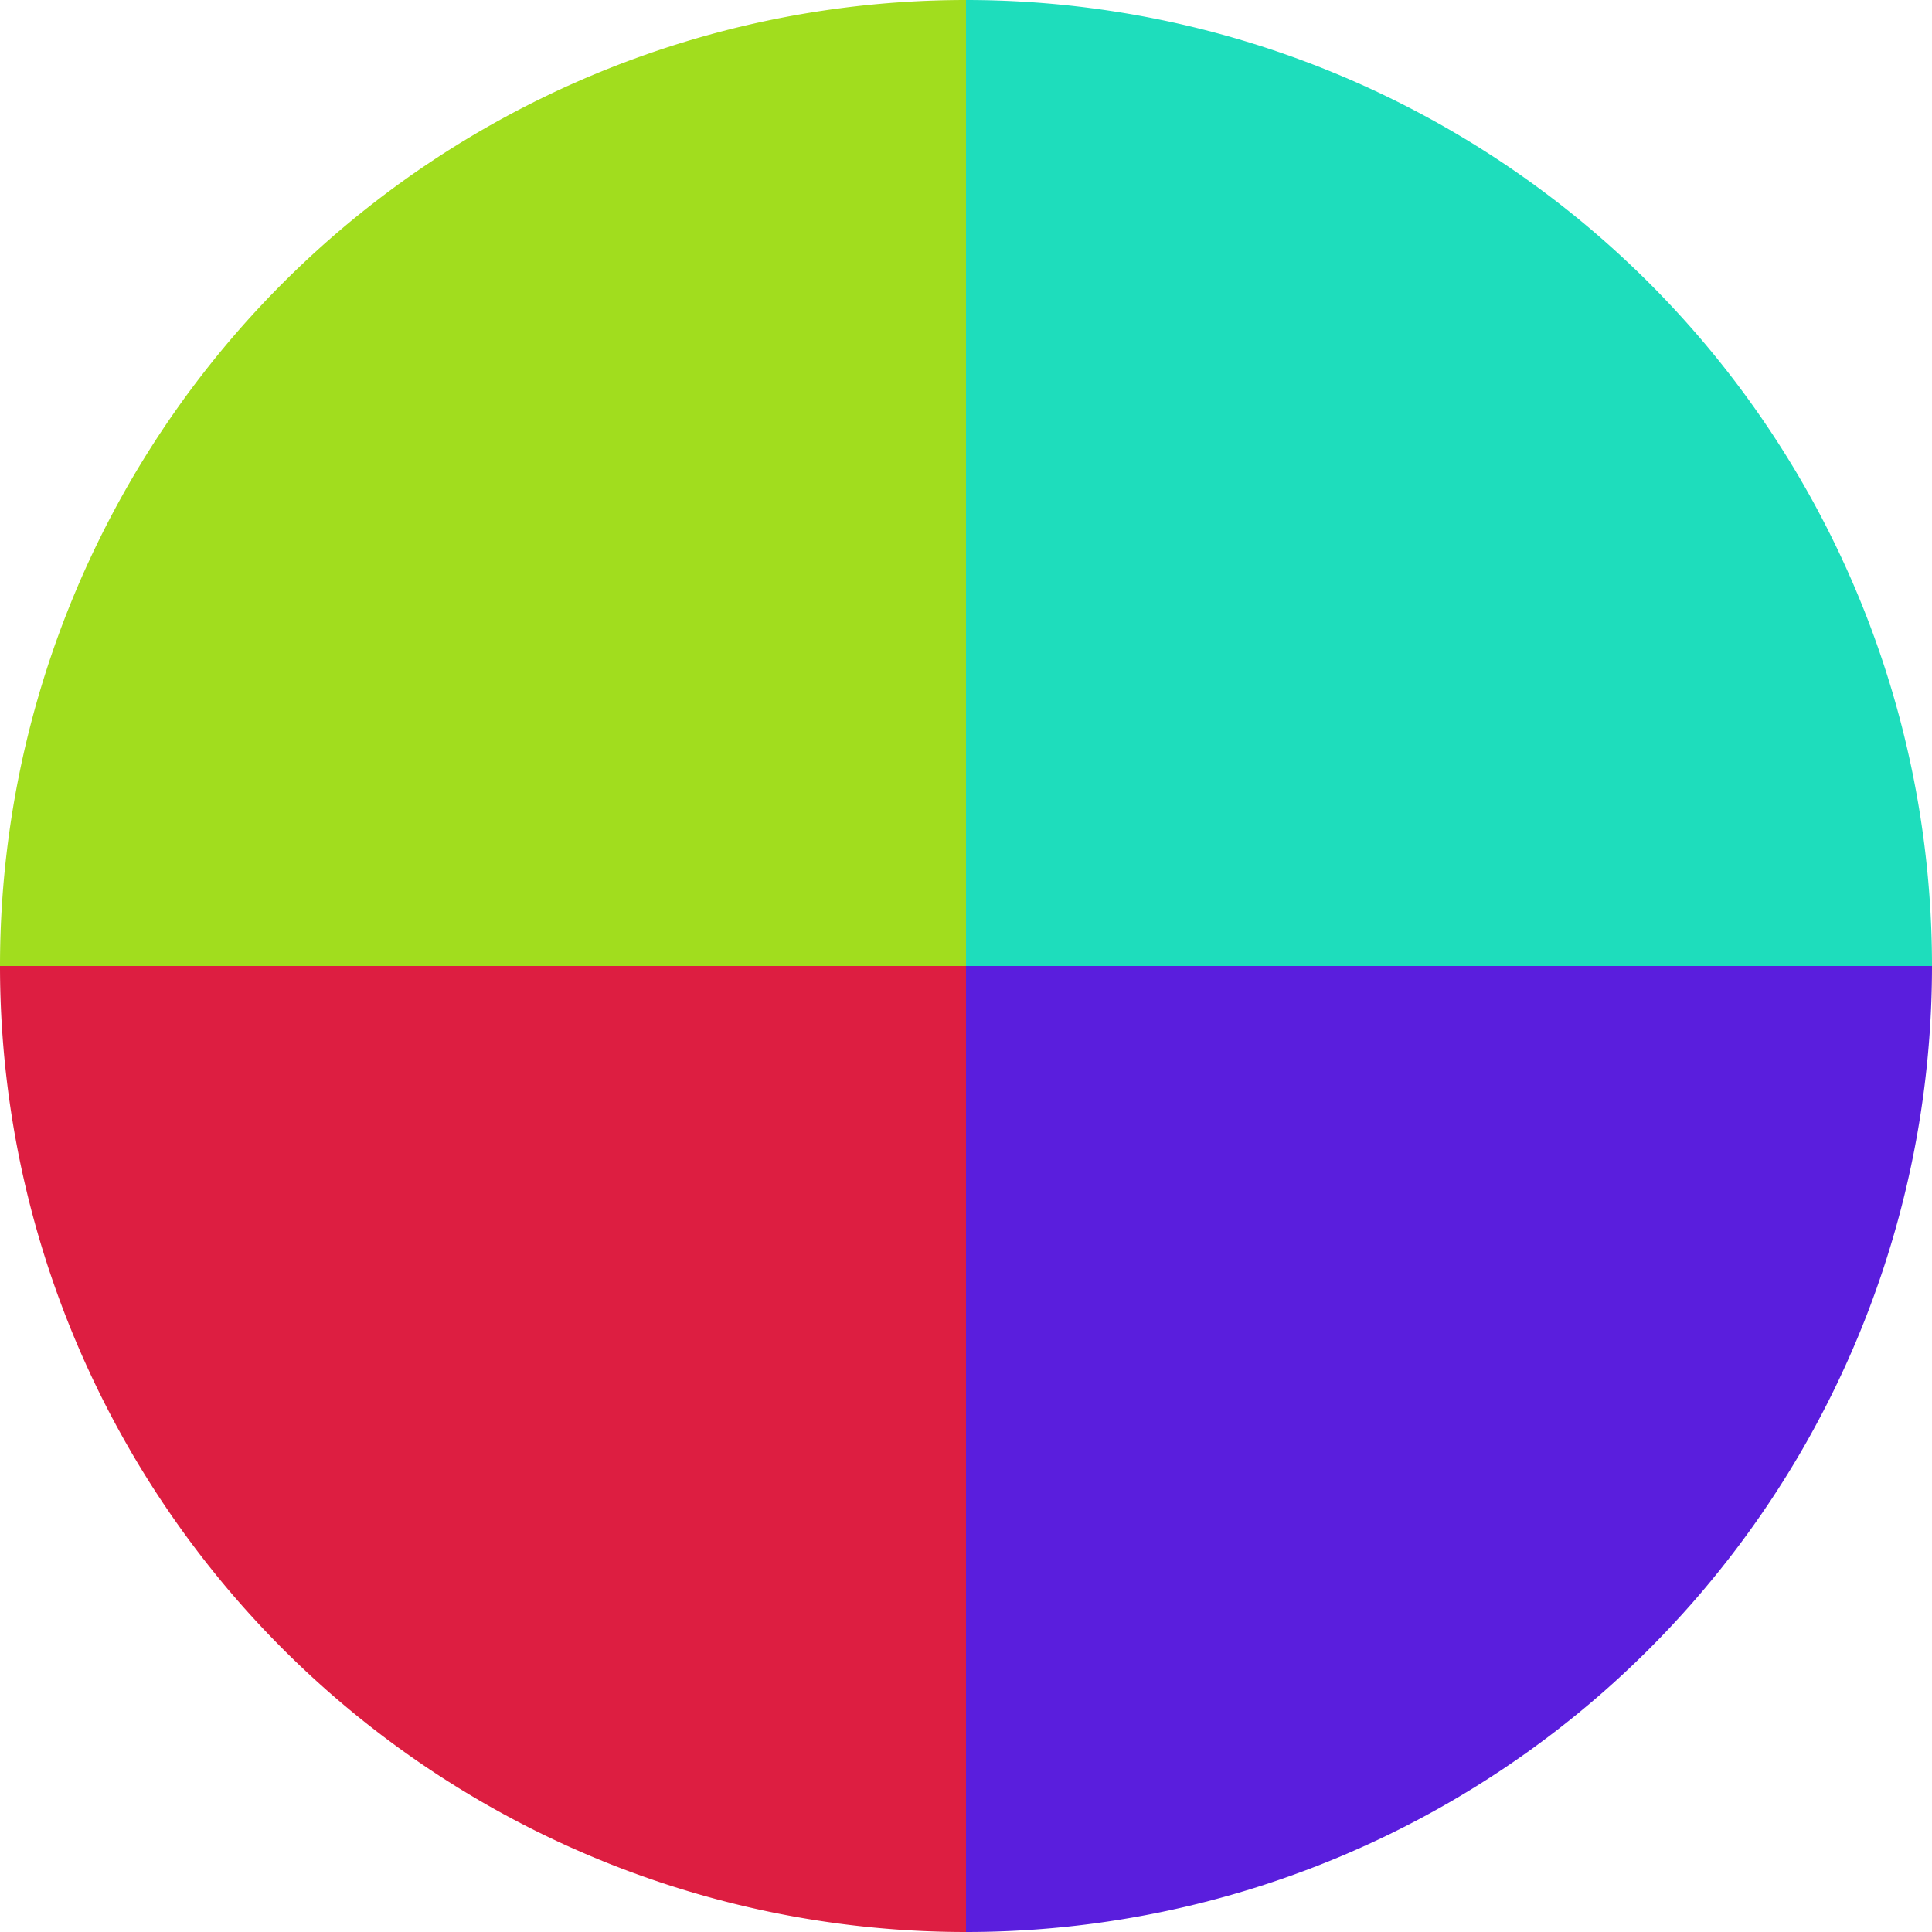 <?xml version="1.0" standalone="no"?>
<svg width="500" height="500" viewBox="-1 -1 2 2" xmlns="http://www.w3.org/2000/svg">
        <path d="M 0 -1 
             A 1,1 0 0,1 1 0             L 0,0
             z" fill="#1eddbc" />
            <path d="M 1 0 
             A 1,1 0 0,1 0 1             L 0,0
             z" fill="#5a1edd" />
            <path d="M 0 1 
             A 1,1 0 0,1 -1 0             L 0,0
             z" fill="#dd1e41" />
            <path d="M -1 0 
             A 1,1 0 0,1 -0 -1             L 0,0
             z" fill="#a1dd1e" />
    </svg>
